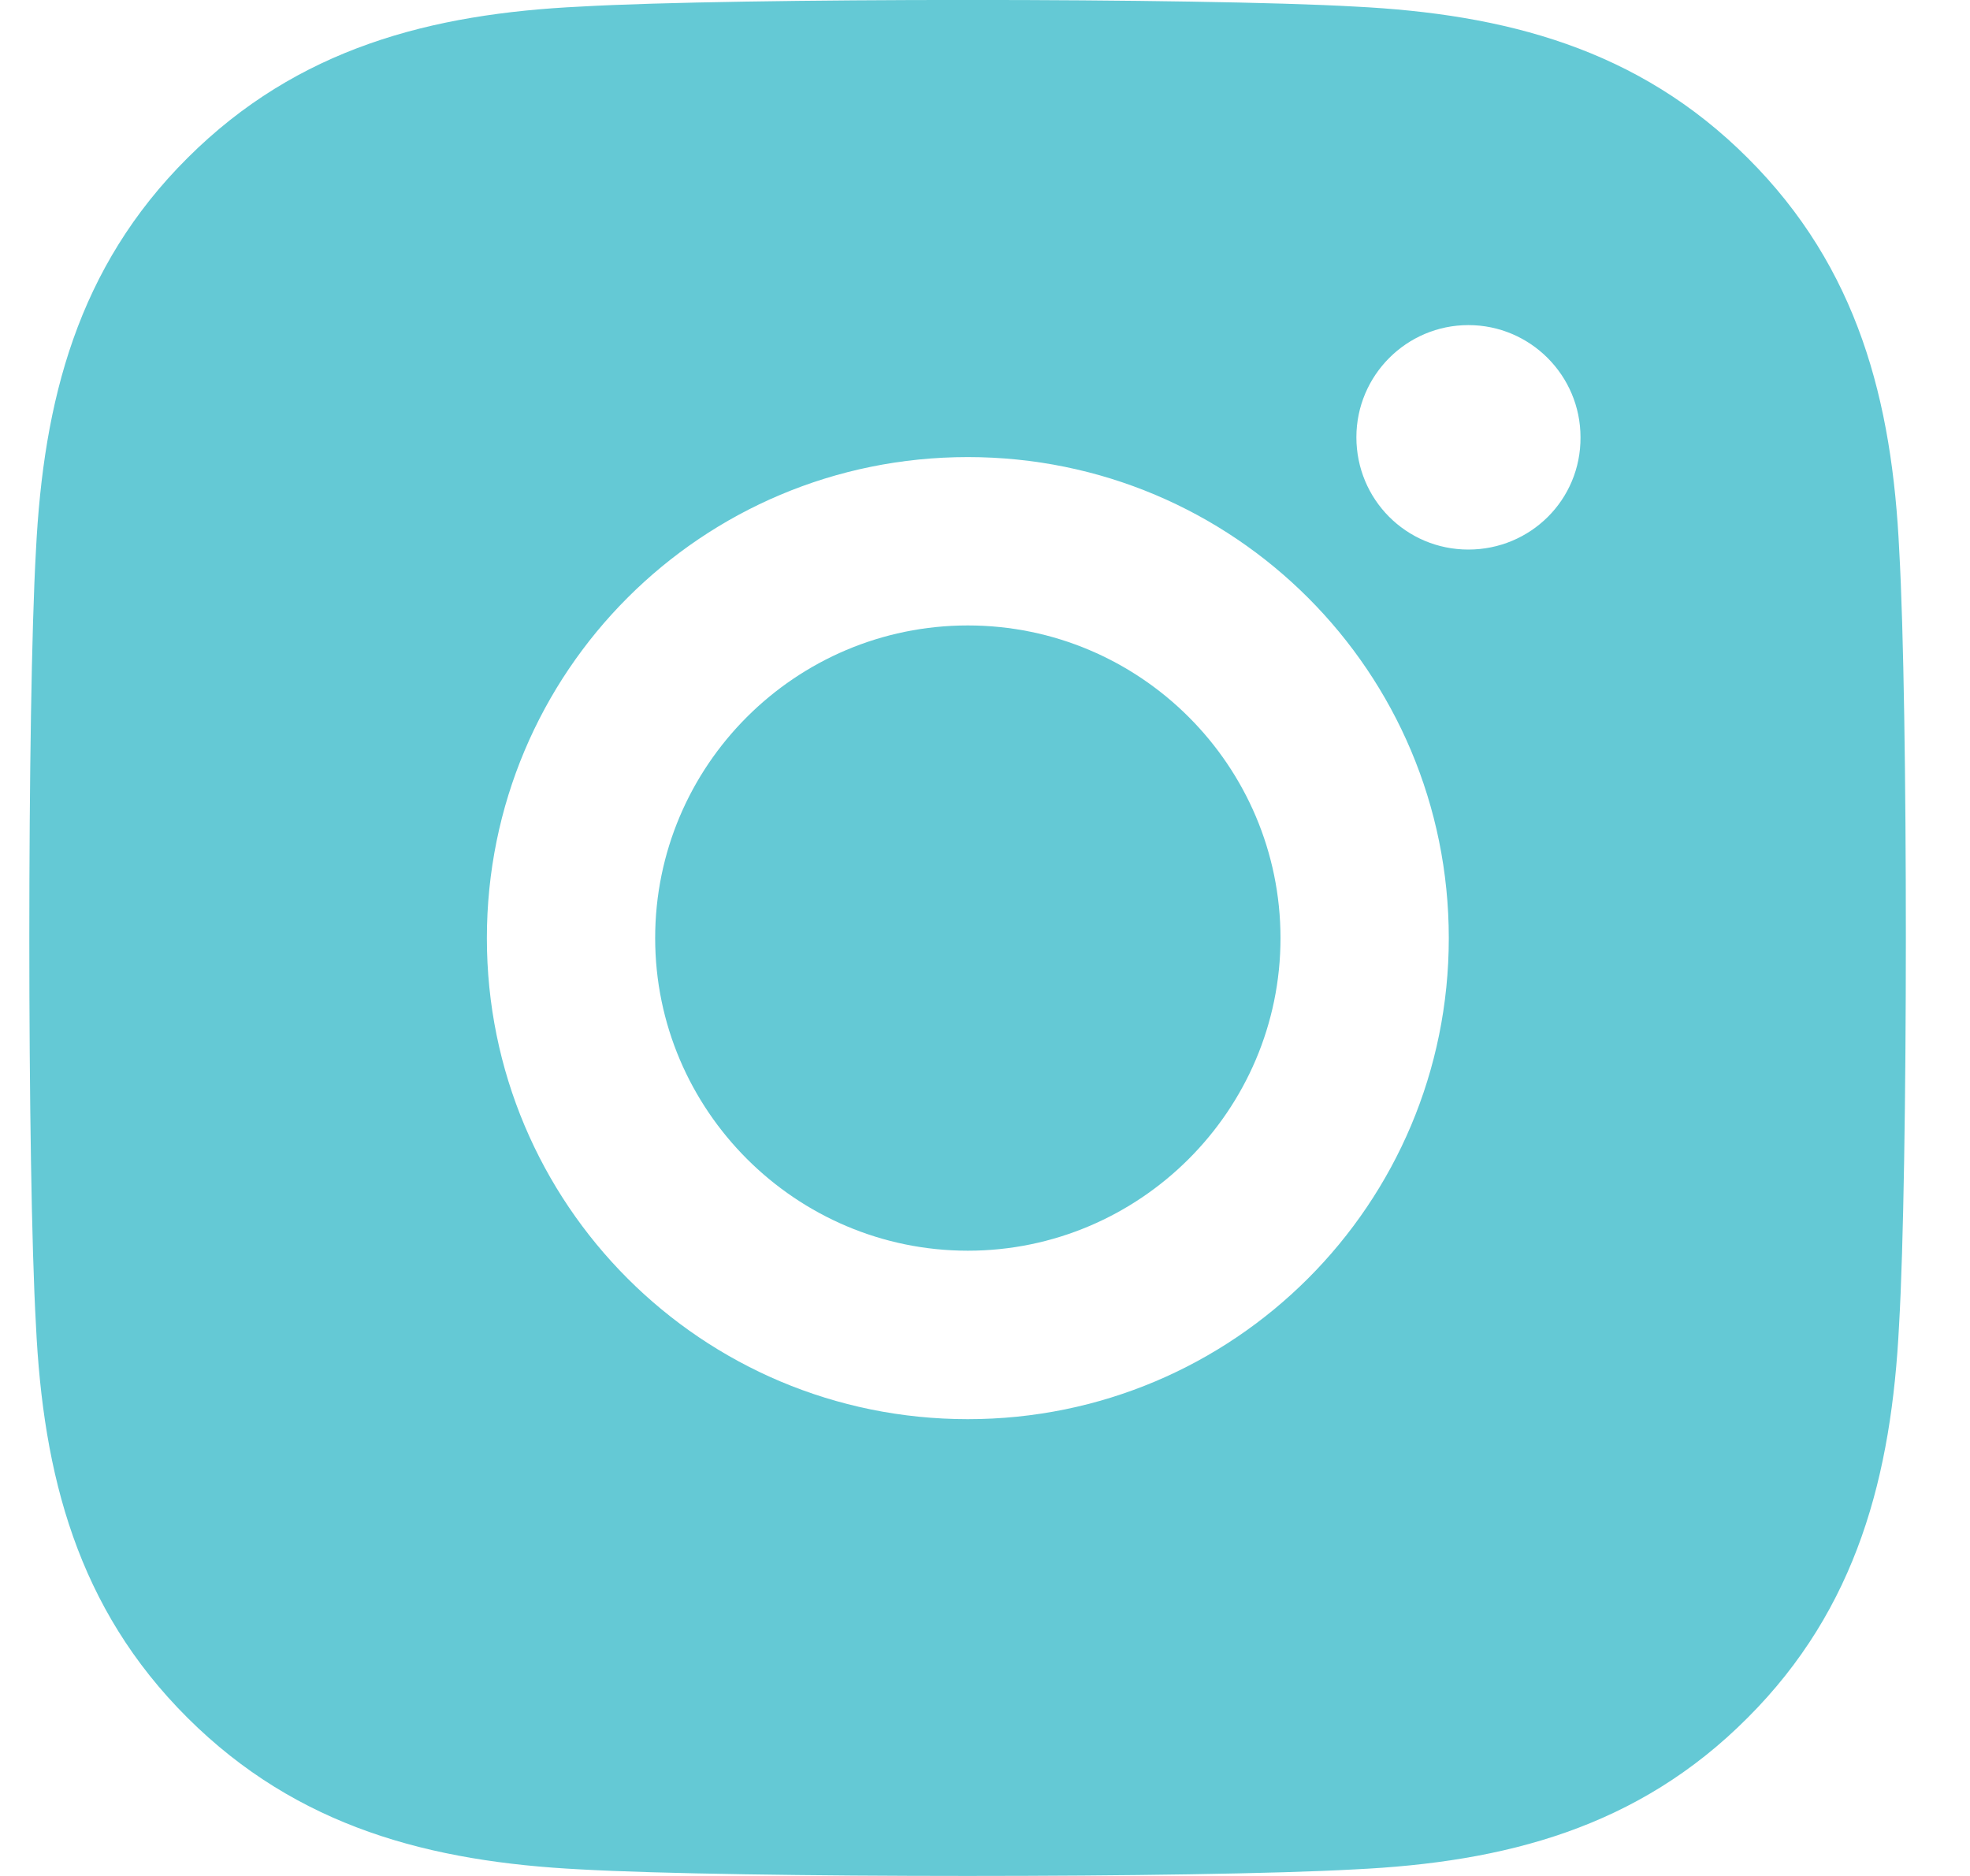 <svg width="21" height="20" viewBox="0 0 21 20" fill="none" xmlns="http://www.w3.org/2000/svg">
<path d="M10.317 6.668C8.479 6.668 6.984 8.162 6.984 10.001C6.984 11.838 8.484 13.334 10.317 13.334C12.15 13.334 13.65 11.839 13.65 10.001C13.649 8.162 12.155 6.668 10.317 6.668ZM20.246 5.877C20.171 4.274 19.806 2.856 18.631 1.685C17.462 0.516 16.043 0.15 14.443 0.07C12.792 -0.024 7.841 -0.024 6.192 0.07C4.592 0.146 3.173 0.513 2 1.683C0.825 2.853 0.463 4.271 0.383 5.873C0.289 7.524 0.289 12.475 0.383 14.123C0.459 15.727 0.825 17.145 1.999 18.314C3.172 19.483 4.587 19.849 6.189 19.93C7.84 20.023 12.789 20.023 14.439 19.93C16.043 19.854 17.46 19.488 18.629 18.314C19.799 17.145 20.164 15.725 20.244 14.123C20.34 12.475 20.34 7.527 20.246 5.877ZM10.317 15.13C7.479 15.13 5.19 12.838 5.19 10.002C5.19 7.163 7.479 4.873 10.317 4.873C13.153 4.873 15.444 7.163 15.444 10.002C15.444 12.838 13.153 15.13 10.317 15.13ZM15.653 5.859C14.989 5.859 14.459 5.324 14.459 4.662C14.459 4.002 14.994 3.466 15.653 3.466C16.313 3.466 16.848 4.003 16.848 4.662C16.852 5.33 16.313 5.859 15.653 5.859Z" fill="#64C9D5"/>
</svg>
